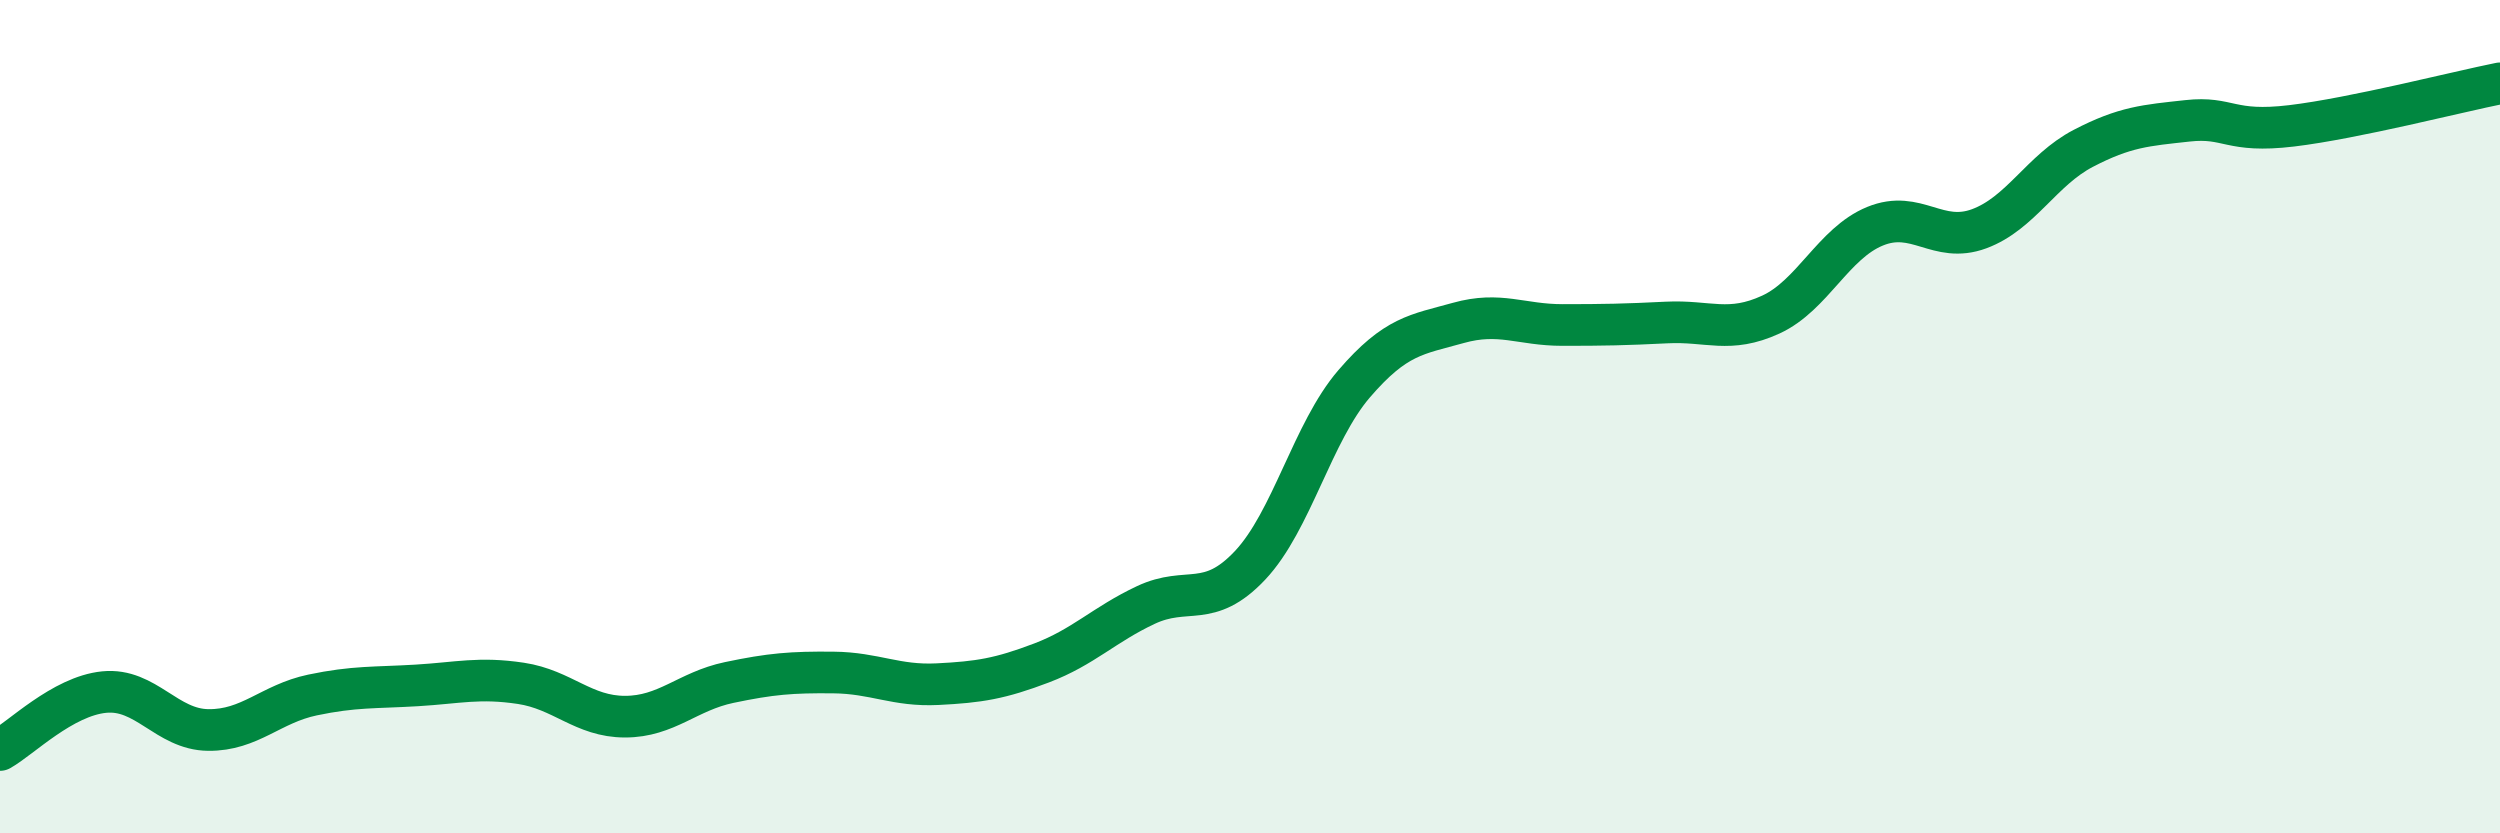 
    <svg width="60" height="20" viewBox="0 0 60 20" xmlns="http://www.w3.org/2000/svg">
      <path
        d="M 0,18 C 0.5,17.72 1.5,16.71 2.5,16.61 C 3.5,16.51 4,17.51 5,17.52 C 6,17.53 6.5,16.89 7.5,16.68 C 8.5,16.47 9,16.51 10,16.45 C 11,16.39 11.5,16.25 12.5,16.4 C 13.5,16.55 14,17.2 15,17.2 C 16,17.2 16.5,16.59 17.5,16.38 C 18.5,16.17 19,16.13 20,16.14 C 21,16.15 21.5,16.47 22.5,16.42 C 23.5,16.37 24,16.29 25,15.91 C 26,15.53 26.5,14.99 27.5,14.52 C 28.5,14.05 29,14.63 30,13.57 C 31,12.51 31.5,10.37 32.5,9.21 C 33.5,8.05 34,8.03 35,7.75 C 36,7.47 36.5,7.8 37.5,7.8 C 38.5,7.8 39,7.79 40,7.74 C 41,7.69 41.5,8.01 42.5,7.55 C 43.5,7.09 44,5.84 45,5.43 C 46,5.02 46.5,5.86 47.5,5.49 C 48.5,5.12 49,4.08 50,3.56 C 51,3.04 51.5,3.01 52.5,2.9 C 53.5,2.79 53.5,3.2 55,3.02 C 56.5,2.84 59,2.2 60,2L60 20L0 20Z"
        fill="#008740"
        opacity="0.1"
        stroke-linecap="round"
        stroke-linejoin="round"
      />
      <path
        d="M 0,18 C 0.5,17.72 1.5,16.71 2.5,16.61 C 3.5,16.51 4,17.51 5,17.52 C 6,17.53 6.5,16.89 7.5,16.68 C 8.5,16.47 9,16.51 10,16.45 C 11,16.39 11.5,16.25 12.5,16.4 C 13.5,16.55 14,17.2 15,17.2 C 16,17.2 16.5,16.59 17.5,16.38 C 18.5,16.17 19,16.13 20,16.14 C 21,16.15 21.5,16.47 22.5,16.42 C 23.5,16.37 24,16.29 25,15.91 C 26,15.53 26.5,14.99 27.5,14.52 C 28.5,14.05 29,14.63 30,13.57 C 31,12.51 31.5,10.37 32.5,9.21 C 33.5,8.05 34,8.03 35,7.75 C 36,7.47 36.5,7.8 37.5,7.8 C 38.5,7.8 39,7.79 40,7.74 C 41,7.69 41.5,8.01 42.5,7.55 C 43.5,7.09 44,5.84 45,5.43 C 46,5.02 46.5,5.86 47.5,5.49 C 48.5,5.12 49,4.08 50,3.56 C 51,3.04 51.5,3.01 52.5,2.9 C 53.5,2.79 53.5,3.2 55,3.02 C 56.5,2.84 59,2.2 60,2"
        stroke="#008740"
        stroke-width="1"
        fill="none"
        stroke-linecap="round"
        stroke-linejoin="round"
      />
    </svg>
  
